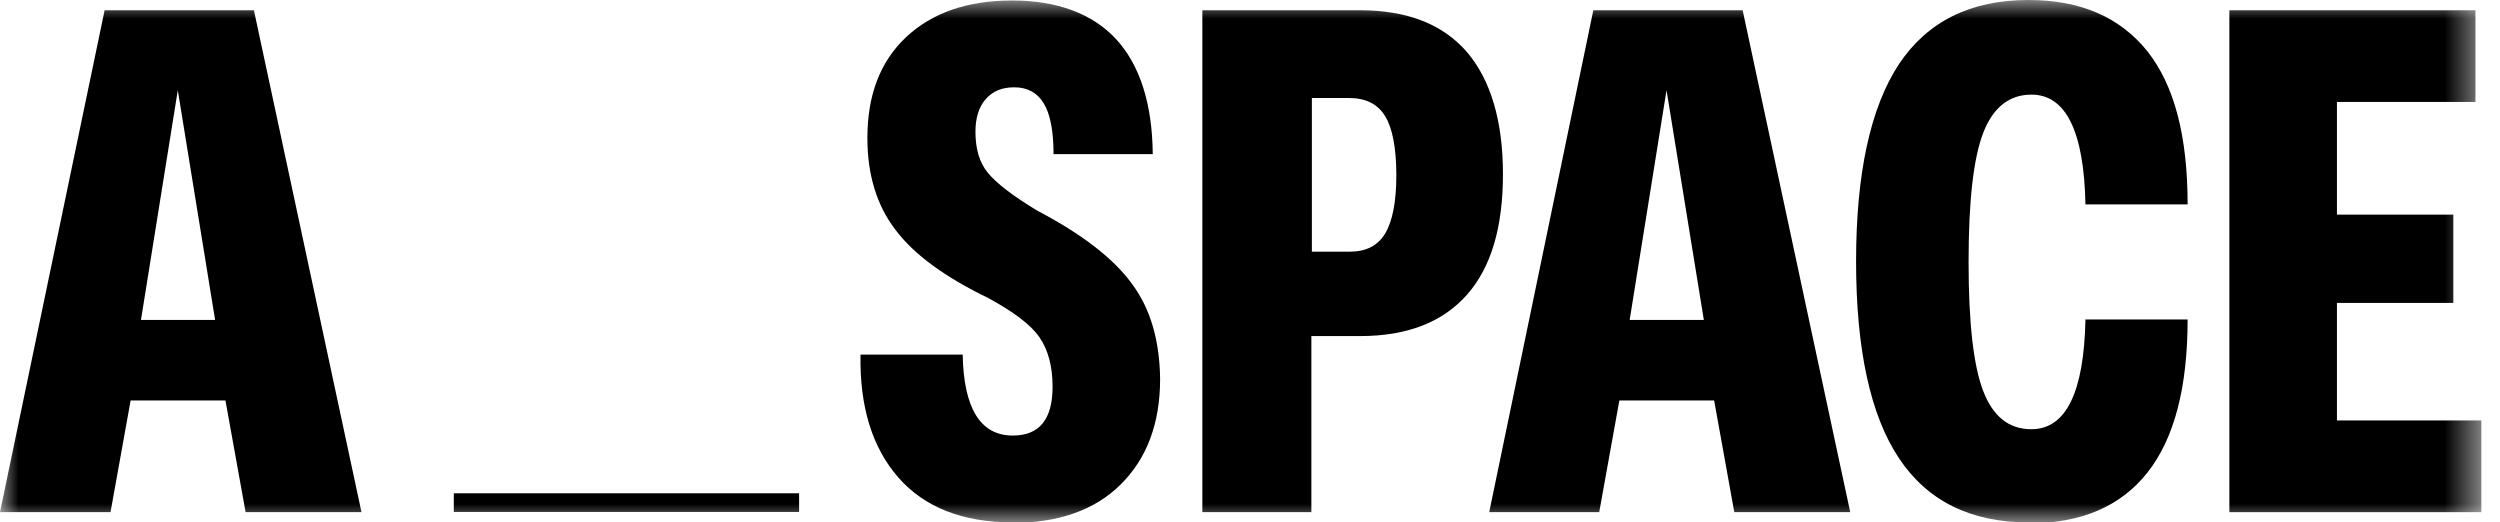 <svg width="67" height="14" viewBox="0 0 67 14" fill="none" xmlns="http://www.w3.org/2000/svg">
<g clip-path="url(#clip0_3252_44)">
<mask id="mask0_3252_44" style="mask-type:luminance" maskUnits="userSpaceOnUse" x="0" y="0" width="67" height="14">
<path d="M66.5 0H0V14H66.5V0Z" fill="white"/>
</mask>
<g mask="url(#mask0_3252_44)">
<path d="M12.162 13.72H21.416V13.22H12.162" fill="black"/>
<path d="M6.805 0.275L9.688 13.726H6.582L6.042 10.732H3.501L2.962 13.726H0L2.804 0.275H6.805ZM4.765 2.418L3.778 8.575H5.765L4.765 2.418Z" fill="black"/>
<path d="M27.142 14C25.8 14 24.773 13.595 24.076 12.797C23.378 12 23.036 10.902 23.062 9.503H25.8C25.826 10.941 26.274 11.673 27.142 11.673C27.853 11.673 28.209 11.242 28.209 10.366C28.209 9.817 28.09 9.373 27.853 9.033C27.616 8.693 27.156 8.353 26.484 7.987C25.326 7.425 24.497 6.824 23.997 6.157C23.496 5.503 23.246 4.68 23.246 3.699C23.246 2.549 23.588 1.647 24.286 0.993C24.984 0.34 25.931 0.013 27.129 0.013C28.327 0.013 29.288 0.366 29.92 1.059C30.552 1.752 30.881 2.784 30.894 4.131H28.235C28.235 3.503 28.143 3.046 27.972 2.771C27.801 2.484 27.537 2.34 27.182 2.34C26.853 2.34 26.603 2.444 26.419 2.654C26.234 2.863 26.142 3.163 26.142 3.529C26.142 3.987 26.247 4.353 26.471 4.627C26.695 4.902 27.129 5.242 27.801 5.647C28.998 6.274 29.841 6.928 30.328 7.595C30.828 8.261 31.078 9.111 31.091 10.157C31.091 11.346 30.736 12.288 30.038 12.98C29.341 13.673 28.367 14.013 27.129 14.013L27.142 14Z" fill="black"/>
<path d="M35.145 13.726H32.223V0.275H36.448C37.725 0.275 38.673 0.654 39.318 1.399C39.95 2.144 40.279 3.242 40.279 4.667C40.279 6.092 39.963 7.163 39.318 7.895C38.673 8.627 37.725 9.007 36.448 9.007H35.145V13.726ZM35.145 6.745H36.172C36.606 6.745 36.922 6.588 37.12 6.261C37.317 5.935 37.422 5.412 37.422 4.693C37.422 3.974 37.317 3.425 37.12 3.111C36.922 2.784 36.593 2.627 36.159 2.627H35.158V6.758L35.145 6.745Z" fill="black"/>
<path d="M46.703 0.275L49.586 13.726H46.479L45.939 10.732H43.399L42.859 13.726H39.911L42.701 0.275H46.703ZM44.663 2.418L43.675 8.575H45.663L44.663 2.418Z" fill="black"/>
<path d="M54.363 14C52.81 14 51.652 13.425 50.888 12.274C50.125 11.124 49.743 9.359 49.743 7.007C49.743 4.654 50.125 2.889 50.888 1.725C51.652 0.575 52.81 0 54.363 0C55.759 0 56.812 0.458 57.549 1.373C58.273 2.288 58.628 3.647 58.628 5.477H55.89C55.851 3.516 55.364 2.536 54.442 2.536C53.85 2.536 53.416 2.876 53.152 3.556C52.889 4.235 52.758 5.386 52.758 7.02C52.758 8.654 52.889 9.804 53.152 10.484C53.416 11.163 53.837 11.503 54.442 11.503C55.364 11.503 55.851 10.523 55.89 8.562H58.628C58.628 10.379 58.273 11.752 57.549 12.667C56.825 13.582 55.759 14.026 54.363 14.026V14Z" fill="black"/>
<path d="M66.5 11.268V13.726H59.747V0.275H66.342V2.732H62.63V5.752H65.749V8.118H62.63V11.268H66.5Z" fill="black"/>
</g>
</g>
<defs>
<clipPath id="clip0_3252_44">
<rect width="67" height="14" fill="white"/>
</clipPath>
</defs>
</svg>
